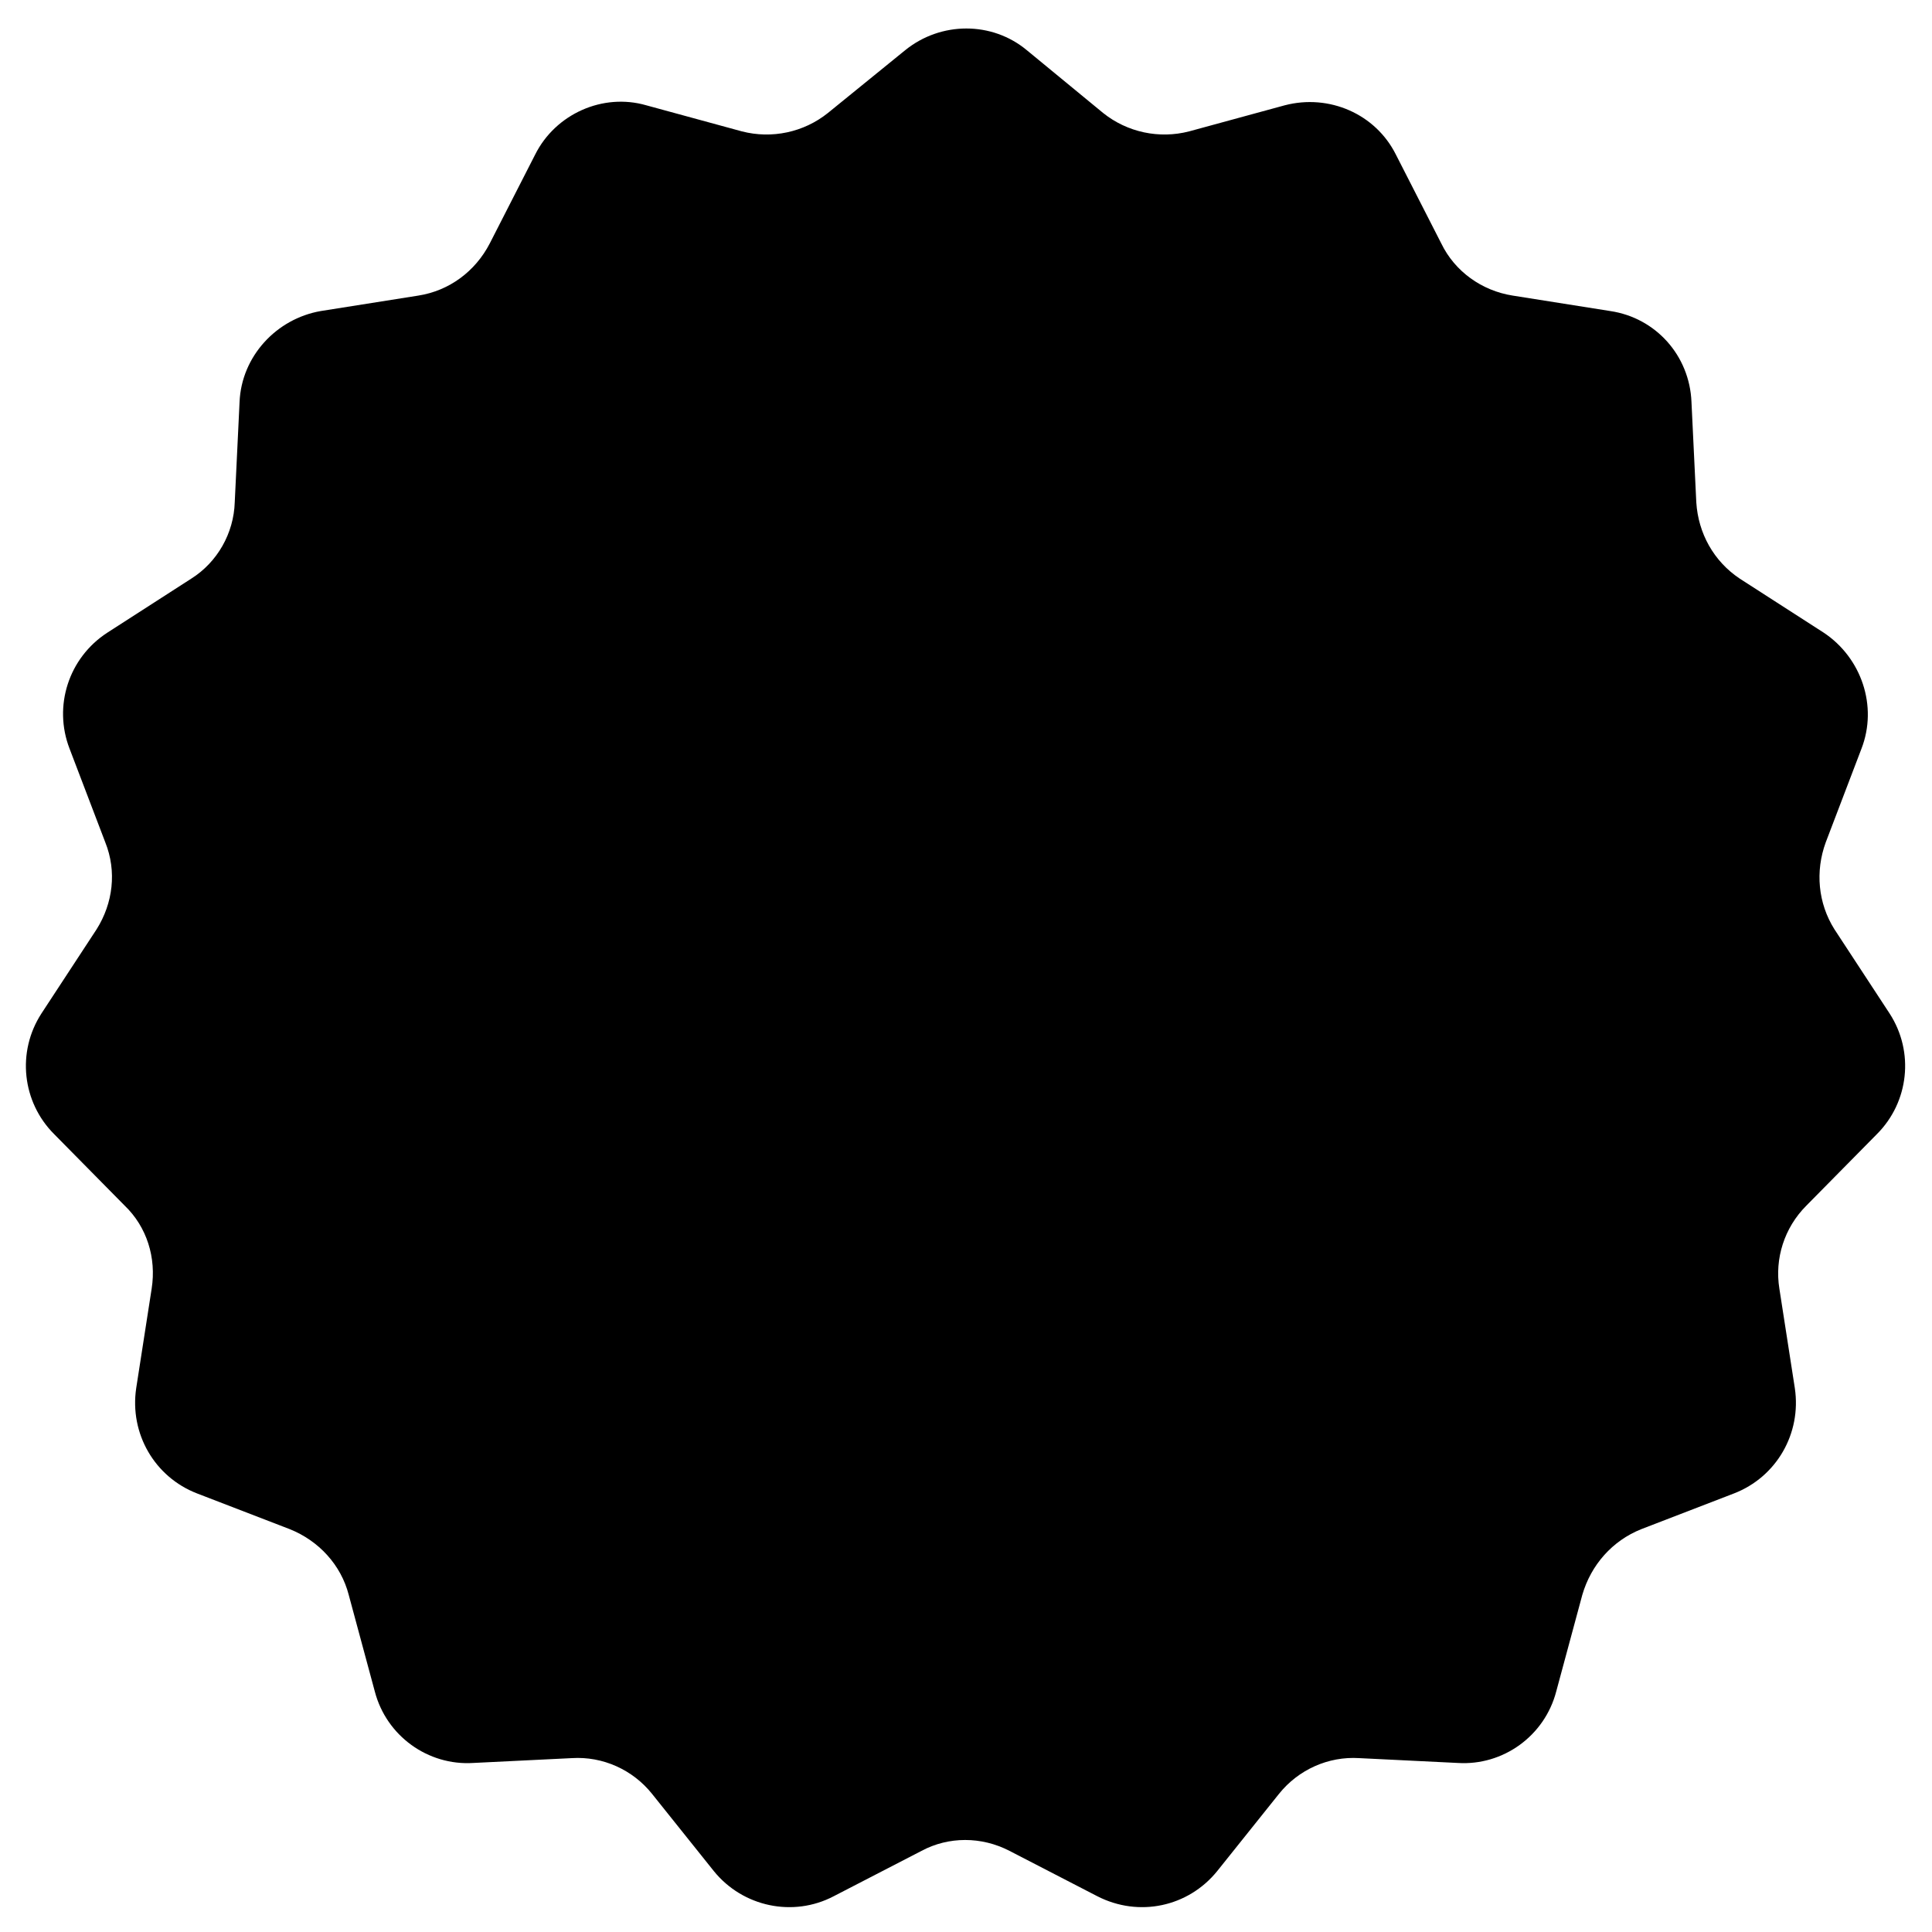<?xml version="1.0" encoding="utf-8"?>
<!-- Generator: Adobe Illustrator 27.5.0, SVG Export Plug-In . SVG Version: 6.00 Build 0)  -->
<svg version="1.1" id="Layer_1" xmlns="http://www.w3.org/2000/svg" xmlns:xlink="http://www.w3.org/1999/xlink" x="0px" y="0px"
	 width="200px" height="200px" viewBox="0 0 200 200" style="enable-background:new 0 0 200 200;" xml:space="preserve">
<style type="text/css">
	.st0{clip-path:url(#SVGID_00000009555980299119136440000013848489866195081133_);}
</style>
<g>
	<defs>
		<rect id="SVGID_1_" y="0" width="200" height="200"/>
	</defs>
	<clipPath id="SVGID_00000140014919290495361170000015280085179487517864_">
		<use xlink:href="#SVGID_1_"  style="overflow:visible;"/>
	</clipPath>
	<g style="clip-path:url(#SVGID_00000140014919290495361170000015280085179487517864_);">
		<path d="M93.7,5.2c3.7-3,9-3,12.6,0l7.9,6.5c2.5,2,5.8,2.7,8.9,1.9l9.9-2.7c4.6-1.2,9.4,0.9,11.5,5.1l4.7,9.2
			c1.4,2.9,4.2,4.9,7.4,5.4l10.1,1.6c4.7,0.7,8.2,4.6,8.4,9.4l0.5,10.4c0.2,3.2,1.8,6.1,4.5,7.9l8.7,5.6c3.9,2.6,5.6,7.6,3.9,12
			l-3.7,9.7c-1.1,3-0.8,6.3,0.9,9l5.7,8.7c2.6,4,2,9.2-1.3,12.5l-7.3,7.4c-2.3,2.3-3.3,5.5-2.8,8.6l1.6,10.3
			c0.7,4.7-1.9,9.2-6.3,10.9l-9.6,3.7c-3,1.2-5.2,3.7-6.1,6.8l-2.7,10c-1.2,4.6-5.5,7.7-10.2,7.4l-10.2-0.5
			c-3.2-0.2-6.3,1.2-8.3,3.7l-6.4,8c-3,3.7-8.1,4.8-12.4,2.6l-9.1-4.7c-2.9-1.5-6.3-1.5-9.1,0l-9.1,4.7c-4.2,2.2-9.4,1.1-12.4-2.6
			l-6.4-8c-2-2.5-5.1-3.9-8.3-3.7L49,182.5c-4.7,0.3-9-2.8-10.2-7.4l-2.7-10c-0.8-3.1-3.1-5.6-6.1-6.8l-9.6-3.7
			c-4.4-1.7-7-6.2-6.3-10.9l1.6-10.3c0.5-3.2-0.5-6.4-2.8-8.6l-7.3-7.4c-3.3-3.3-3.9-8.5-1.3-12.5l5.7-8.7c1.7-2.7,2.1-6,0.9-9
			l-3.7-9.7c-1.7-4.4-0.1-9.4,3.9-12l8.7-5.6c2.7-1.7,4.4-4.7,4.5-7.9l0.5-10.4c0.2-4.7,3.8-8.6,8.4-9.4l10.1-1.6
			c3.2-0.5,5.9-2.5,7.4-5.4l4.7-9.2c2.1-4.2,7-6.4,11.5-5.1l9.9,2.7c3.1,0.8,6.4,0.1,8.9-1.9L93.7,5.2L93.7,5.2z"/>
	</g>
</g>
</svg>
